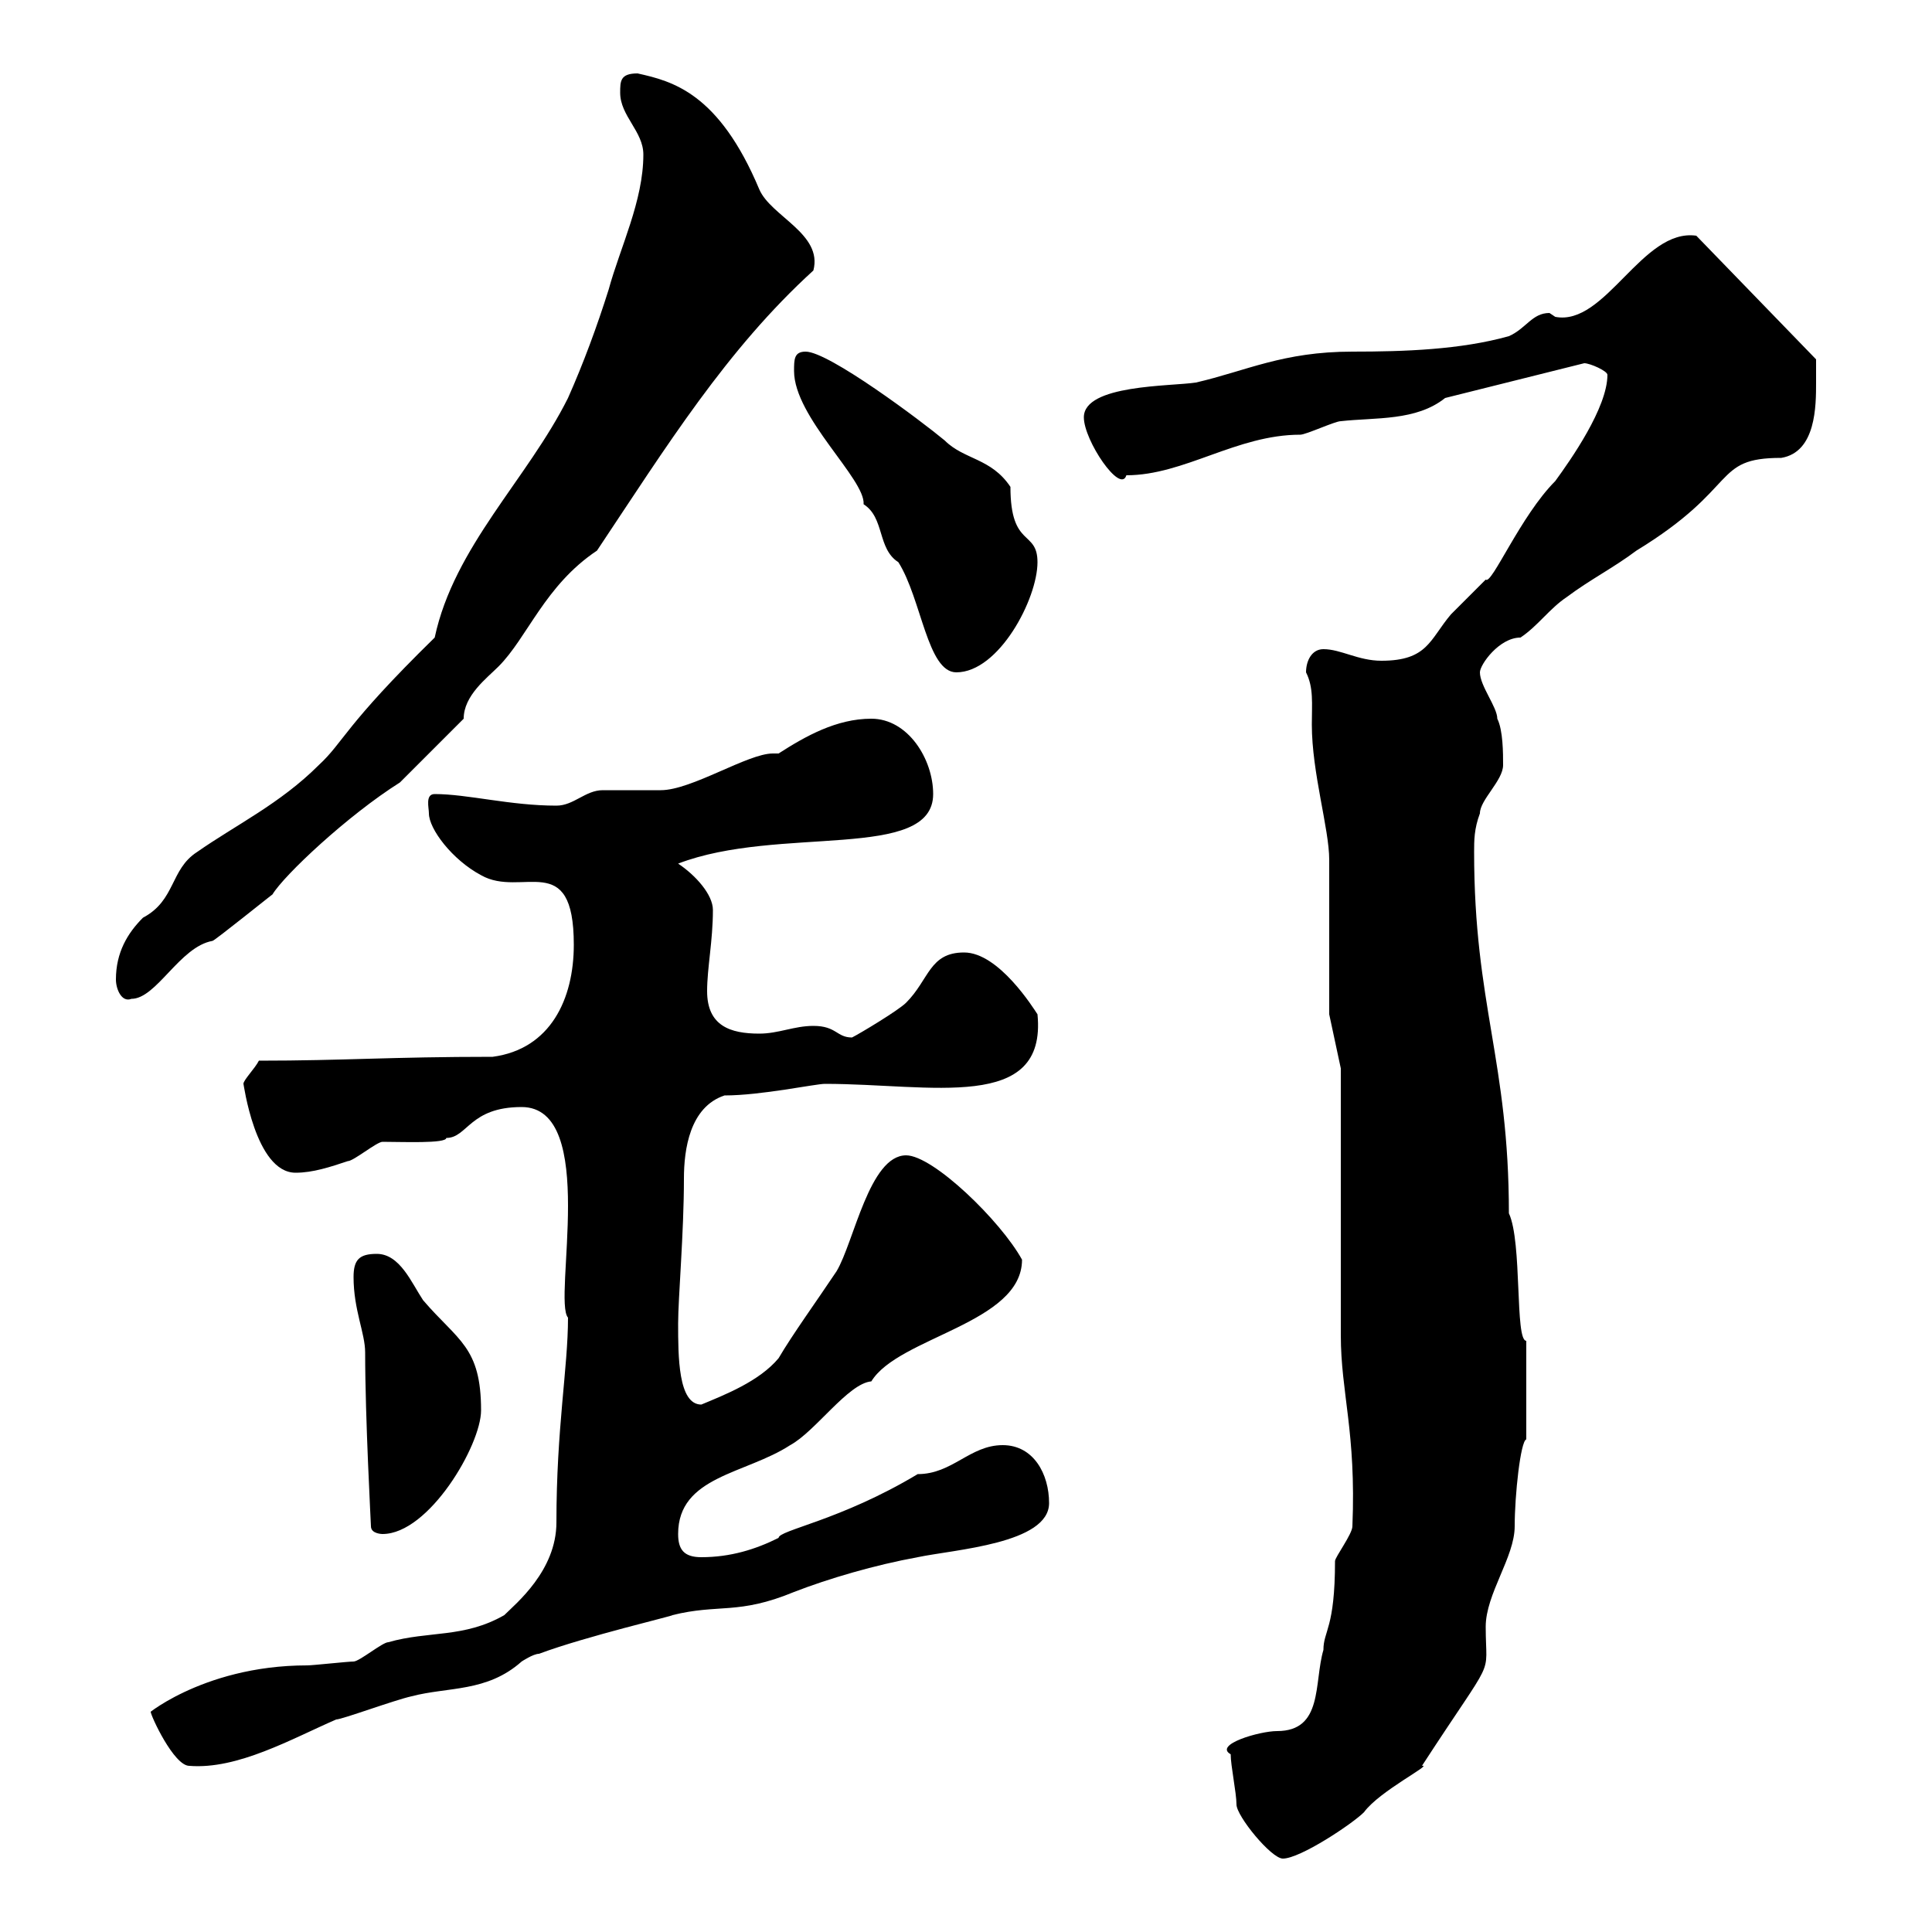 <svg xmlns="http://www.w3.org/2000/svg" xmlns:xlink="http://www.w3.org/1999/xlink" width="300" height="300"><path d="M191.10 272.40C191.10 274.20 192 278.40 192 280.20C192 282 197.40 288.60 199.20 288.60C201.90 288.60 210 283.20 211.80 281.40C214.20 278.10 222.60 273.90 220.80 274.20C232.50 256.20 230.70 261 230.70 252.60C230.70 247.50 235.20 241.80 235.20 237C235.20 232.20 236.10 223.80 237 223.50L237 208.20C235.20 208.20 236.40 192.90 234.30 188.40C234.30 164.70 228.90 156 228.90 132.30C228.90 130.50 228.90 128.70 229.80 126.30C229.80 124.20 233.40 121.20 233.40 118.80C233.40 117 233.40 113.40 232.50 111.60C232.50 109.80 229.80 106.50 229.80 104.40C229.80 103.20 232.80 99 236.10 99C238.80 97.20 240.60 94.50 243.30 92.70C246.90 90 250.50 88.20 254.10 85.50C270.30 75.60 265.80 71.10 276.60 71.10C282 70.20 282 63 282 59.40C282 58.20 282 55.80 282 55.80L263.40 36.60C255 35.40 249.30 50.70 241.50 49.20C241.50 49.20 240.60 48.60 240.60 48.60C237.90 48.60 237 51 234.30 52.20C226.80 54.30 218.10 54.60 210 54.60C199.20 54.60 193.50 57.60 185.70 59.40C181.80 60 168.30 59.70 168.30 64.80C168.30 68.40 174 76.80 174.90 73.80C183.90 73.80 192 67.50 201.90 67.50C202.80 67.50 207.30 65.40 208.20 65.40C213.60 64.80 219.90 65.40 224.40 61.80L246 56.40C246.90 56.40 249.60 57.60 249.60 58.20C249.60 63.30 243.90 71.40 241.50 74.70C236.10 80.10 231.60 90.90 230.70 90C229.80 90.90 226.20 94.50 225.30 95.40C222 99.30 221.70 102.60 214.50 102.60C210.90 102.60 208.20 100.80 205.50 100.80C203.70 100.80 202.80 102.60 202.80 104.40C204 106.80 203.70 109.20 203.70 112.50C203.70 120 206.40 128.70 206.40 133.50L206.40 157.50L208.20 165.90L208.20 207.30C208.20 216.30 210.60 222.30 210 237C210 238.20 207.30 241.80 207.30 242.40C207.30 252.90 205.50 253.20 205.50 256.20C204 261.30 205.50 268.80 198.30 268.80C195.60 268.80 188.40 270.90 191.10 272.40ZM23.40 265.80C23.40 266.40 27 274.20 29.40 274.20C36.90 274.80 45.30 270 52.20 267C53.10 267 61.20 264 63.90 263.40C69.60 261.90 75.60 262.80 81 258C81 258 82.80 256.80 83.70 256.80C90.90 254.10 105 250.80 104.40 250.80C111.60 249 114.60 250.80 123.30 247.20C128.70 245.10 135.90 243 142.50 241.80C148.20 240.60 162.90 239.70 162.90 233.40C162.90 228.90 160.50 224.40 155.70 224.40C150.60 224.40 147.90 228.90 142.50 228.90C130.50 236.10 120.90 237.60 120.90 238.80C117.30 240.60 113.40 241.80 108.90 241.80C106.20 241.80 105.30 240.60 105.30 238.20C105.30 229.20 115.80 228.90 122.70 224.40C126.60 222.30 131.70 214.80 135.30 214.50C139.50 207.60 158.70 205.50 158.70 195.60C155.40 189.60 144.90 179.40 140.70 179.40C135 179.40 132.60 192.90 129.90 197.40C126.90 201.90 123 207.30 120.90 210.90C117.90 214.50 112.50 216.60 108.90 218.10C105.30 218.10 105.30 210.60 105.30 205.50C105.30 201.60 106.20 191.40 106.20 183C106.20 178.50 107.10 171.90 112.50 170.10C118.20 170.10 126.60 168.30 128.10 168.30C144.60 168.30 162.60 172.80 161.10 157.50C160.50 156.60 155.10 147.90 149.70 147.90C144.30 147.90 144.30 152.10 140.70 155.70C139.50 156.90 133.50 160.50 132.30 161.10C129.90 161.10 129.90 159.30 126.30 159.30C123.30 159.30 120.90 160.50 117.90 160.50C113.40 160.50 109.80 159.30 109.80 153.90C109.80 150.30 110.70 146.10 110.70 141.30C110.70 138.90 108 135.90 105.30 134.10C120.90 128.10 144.90 133.80 144.90 123.30C144.90 117.90 141 111.60 135.30 111.60C129.90 111.60 125.10 114.30 120.90 117C120.60 117 120.60 117 120 117C116.10 117 107.40 122.70 102.60 122.70C101.70 122.70 94.50 122.70 93.60 122.70C90.90 122.70 89.10 125.10 86.40 125.10C79.20 125.10 72.60 123.30 67.50 123.30C66 123.30 66.60 125.40 66.60 126.30C66.60 128.70 70.20 133.50 74.70 135.90C81 139.50 89.10 131.70 89.10 146.70C89.10 155.10 85.50 162.90 76.50 164.10C60.60 164.10 53.40 164.70 40.20 164.70C39.60 165.90 37.80 167.70 37.80 168.30C37.80 168 39.60 182.10 45.90 182.10C48.60 182.10 51.30 181.20 54 180.30C54.90 180.30 58.50 177.30 59.40 177.30C62.40 177.30 69.30 177.60 69.30 176.70C72.60 176.70 72.90 171.90 81 171.90C93 171.90 85.80 201.90 88.20 204.60C88.20 212.40 86.40 221.70 86.40 236.40C86.40 243.90 80.10 249 78.30 250.80C72 254.40 66.60 253.20 60.30 255C59.40 255 55.80 258 54.90 258C54 258 48.60 258.60 47.70 258.60C30.90 258.60 21.60 267.30 23.40 265.80ZM54.90 198.30C54.90 203.40 56.70 207 56.70 210C56.70 220.20 57.60 236.70 57.60 237C57.60 238.20 59.40 238.20 59.40 238.20C66.60 238.20 74.70 224.40 74.70 219C74.70 209.10 71.10 208.20 65.70 201.90C63.90 199.20 62.10 194.70 58.50 194.70C55.80 194.70 54.90 195.60 54.90 198.30ZM18 152.10C18 153.60 18.90 155.70 20.40 155.10C24.30 155.10 27.90 147 33 146.10C33.30 146.10 42.60 138.60 42.30 138.90C44.10 135.90 54 126.60 62.10 121.50C63.90 119.70 70.20 113.40 72 111.60C72 108 75.60 105.30 77.40 103.50C81.90 99 84.60 90.90 92.70 85.50C103.50 69.30 112.80 54.30 126.30 42C127.80 36.30 119.70 33.60 117.90 29.40C111.60 14.40 104.40 12.60 99 11.40C96.30 11.40 96.30 12.60 96.30 14.40C96.30 18 99.90 20.40 99.90 24C99.90 31.20 96.30 38.40 94.50 45C92.70 50.70 90.60 56.40 88.20 61.80C81.90 74.40 70.50 84.90 67.50 99C53.40 112.80 53.40 115.20 49.50 118.80C43.50 124.80 36.60 128.10 30.60 132.30C26.40 135 27.30 139.80 22.20 142.50C19.80 144.90 18 147.90 18 152.10ZM123.30 57.60C123.30 64.80 134.40 74.40 134.10 78.30C137.40 80.40 136.20 85.20 139.50 87.30C143.10 93 144 104.40 148.50 104.40C155.10 104.40 161.10 93 161.10 87.30C161.10 82.20 156.90 85.20 156.90 75.60C153.90 71.10 149.70 71.40 146.70 68.40C143.10 65.40 128.70 54.60 125.10 54.60C123.30 54.60 123.30 55.80 123.30 57.60Z"/></svg>